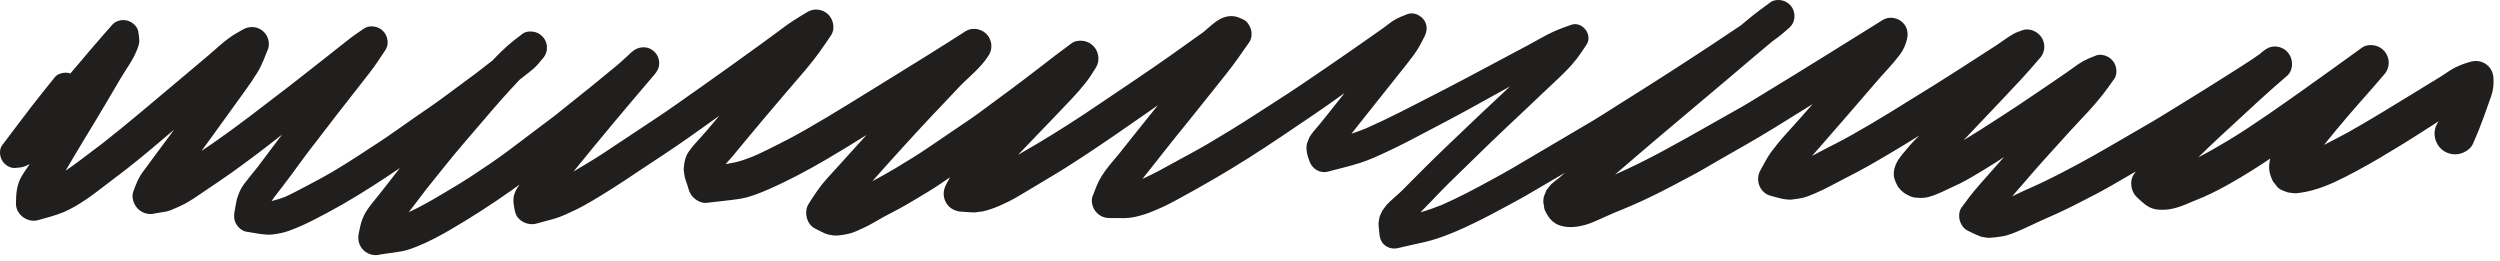 <svg width="354" height="37" viewBox="0 0 354 37" fill="none" xmlns="http://www.w3.org/2000/svg">
<path d="M12.093 28.307C13.071 27.656 14 26.927 14.933 26.216C15.92 25.467 16.908 24.725 17.884 23.964C20.196 22.163 22.428 20.257 24.659 18.356C24.073 19.141 23.488 19.928 22.905 20.716C22.342 21.479 21.778 22.243 21.215 23.005C20.91 23.417 20.605 23.829 20.299 24.241C19.966 24.685 19.693 25.143 19.459 25.648C19.239 26.125 19.066 26.625 18.879 27.117C18.571 27.937 18.935 28.976 19.528 29.567C19.841 29.88 20.21 30.095 20.639 30.215C21.084 30.333 21.53 30.333 21.977 30.215C22.507 30.127 23.035 30.051 23.564 29.951C23.919 29.864 24.26 29.741 24.59 29.583C24.967 29.433 25.337 29.269 25.701 29.088C26.908 28.517 28.012 27.716 29.111 26.967C30.347 26.128 31.59 25.305 32.808 24.441C34.076 23.543 35.319 22.605 36.562 21.675C37.701 20.82 38.822 19.941 39.94 19.056C39.83 19.2 39.72 19.344 39.611 19.489C38.561 20.881 37.512 22.277 36.462 23.671C35.822 24.475 35.157 25.255 34.543 26.081C34.212 26.523 33.944 27.051 33.759 27.569C33.601 27.941 33.493 28.327 33.432 28.727C33.37 29.131 33.298 29.532 33.215 29.932C33.095 30.567 33.115 31.153 33.45 31.728C33.723 32.192 34.282 32.717 34.842 32.799C35.672 32.915 36.5 33.112 37.335 33.183C37.741 33.244 38.149 33.251 38.556 33.2C38.954 33.157 39.348 33.096 39.738 33.013C40.493 32.871 41.22 32.577 41.929 32.292C42.668 31.995 43.388 31.653 44.1 31.297C47.082 29.813 49.961 28.144 52.761 26.343C54.06 25.507 55.356 24.663 56.629 23.788C55.78 24.876 54.928 25.961 54.077 27.051C53.546 27.731 52.988 28.385 52.463 29.071C51.988 29.695 51.582 30.308 51.305 31.048C51.067 31.681 50.953 32.324 50.808 32.984C50.613 33.861 50.796 34.747 51.445 35.399C51.754 35.705 52.12 35.919 52.54 36.037C52.98 36.156 53.42 36.156 53.86 36.037C54.097 35.995 54.334 35.957 54.572 35.923C55.344 35.821 56.113 35.717 56.881 35.584C57.696 35.441 58.463 35.136 59.227 34.827C60.814 34.187 62.31 33.375 63.787 32.516C66.73 30.804 69.576 28.965 72.358 27.003C72.767 26.715 73.173 26.423 73.578 26.127C73.552 26.16 73.527 26.195 73.501 26.229C73.202 26.637 72.931 27.116 72.794 27.609C72.583 28.373 72.766 29.195 72.925 29.947C73.198 31.253 74.717 32.005 75.946 31.661C76.747 31.436 77.555 31.236 78.358 31.011C79.345 30.736 80.285 30.289 81.21 29.856C83.039 29 84.752 27.901 86.464 26.839C87.766 26.029 89.033 25.171 90.308 24.32C92.788 22.664 95.308 21.057 97.735 19.325C99.103 18.349 100.475 17.376 101.844 16.4C101.25 17.101 100.657 17.804 100.063 18.507C99.8 18.817 99.531 19.123 99.25 19.423C98.637 20.073 98.064 20.72 97.542 21.449C96.998 22.207 96.851 23.155 96.811 24.056C96.851 24.459 96.915 24.857 97.004 25.252C97.061 25.424 97.116 25.597 97.172 25.772C97.305 26.111 97.416 26.457 97.51 26.811C97.632 27.251 97.857 27.633 98.181 27.96C98.617 28.397 99.382 28.805 100.025 28.725C101.558 28.528 103.098 28.404 104.629 28.175C106.12 27.952 107.56 27.359 108.932 26.759C111.727 25.535 114.432 24.079 117.064 22.543C118.965 21.433 120.84 20.279 122.705 19.109C122.263 19.592 121.821 20.075 121.381 20.561C120.524 21.512 119.667 22.46 118.807 23.409C118.204 24.075 117.592 24.733 116.993 25.403C116.037 26.471 115.273 27.66 114.504 28.863C113.791 29.984 114.208 31.764 115.424 32.371C115.773 32.544 116.124 32.717 116.472 32.893C116.831 33.085 117.212 33.212 117.613 33.271C118.441 33.46 119.271 33.28 120.084 33.12C120.868 32.965 121.629 32.56 122.348 32.235C123.276 31.812 124.151 31.256 125.044 30.761C125.779 30.356 126.537 29.987 127.273 29.584C128.029 29.175 128.768 28.737 129.505 28.299C130.813 27.523 132.141 26.74 133.392 25.879C133.768 25.62 134.145 25.36 134.52 25.101C134.328 25.44 134.156 25.796 133.971 26.133C133.525 26.939 133.501 27.909 133.971 28.712C134.445 29.524 135.263 29.927 136.177 29.979C136.777 30.012 137.372 30.065 137.972 30.083C138.391 30.035 138.808 29.98 139.224 29.923C139.604 29.833 139.975 29.725 140.343 29.595C141.111 29.349 141.853 28.989 142.583 28.651C143.313 28.309 144.009 27.891 144.704 27.484C146.129 26.644 147.54 25.773 148.967 24.932C150.487 24.035 151.972 23.072 153.451 22.104C156.504 20.103 159.492 18.016 162.489 15.931C162.984 15.587 163.477 15.24 163.968 14.892C163.867 15.017 163.765 15.141 163.664 15.267C162.532 16.66 161.407 18.06 160.292 19.468C159.729 20.177 159.169 20.884 158.607 21.593C157.913 22.467 157.151 23.285 156.495 24.191C156.165 24.649 155.88 25.095 155.62 25.595C155.253 26.292 155.007 27.069 154.709 27.796C154.475 28.367 154.657 29.163 154.955 29.669C155.383 30.403 156.199 30.881 157.052 30.872C157.421 30.871 157.789 30.875 158.159 30.88C158.528 30.884 158.897 30.891 159.267 30.887C160.233 30.875 161.18 30.628 162.093 30.34C162.849 30.103 163.573 29.769 164.301 29.459C165.209 29.071 166.081 28.595 166.949 28.123C170.267 26.32 173.533 24.436 176.725 22.417C179.845 20.444 182.887 18.357 185.944 16.293C187.448 15.277 188.927 14.225 190.399 13.163C190.352 13.22 190.307 13.276 190.261 13.333C189.399 14.408 188.54 15.487 187.689 16.572C187.149 17.259 186.593 17.917 186.024 18.583C185.812 18.84 185.615 19.109 185.437 19.392C185.303 19.689 185.183 19.992 185.073 20.301C184.992 20.633 184.973 20.967 185.024 21.304C185.056 21.832 185.233 22.276 185.397 22.771C185.777 23.9 186.884 24.615 188.077 24.292C189.545 23.896 191.031 23.556 192.483 23.101C193.907 22.657 195.283 22.005 196.628 21.375C198.347 20.569 200.036 19.693 201.708 18.801C203.796 17.691 205.904 16.612 207.972 15.467C209.92 14.391 211.865 13.313 213.812 12.239C213.239 12.777 212.665 13.316 212.092 13.856C210.449 15.401 208.797 16.937 207.172 18.503C205.36 20.245 203.523 21.965 201.747 23.747C200.671 24.828 199.593 25.911 198.515 26.991C197.808 27.7 196.997 28.289 196.325 29.035C196.123 29.285 195.931 29.544 195.748 29.812C195.6 30.097 195.467 30.389 195.351 30.689C195.28 31.013 195.228 31.34 195.195 31.669C195.216 32.153 195.28 32.628 195.324 33.112C195.375 33.683 195.517 34.168 195.935 34.587C196.473 35.127 197.235 35.301 197.967 35.125C199.205 34.825 200.457 34.571 201.699 34.283C202.951 33.993 204.148 33.58 205.339 33.104C207.929 32.072 210.404 30.777 212.857 29.456C213.96 28.861 215.072 28.283 216.153 27.651C217.012 27.148 217.869 26.645 218.725 26.145C219.687 25.581 220.651 25.017 221.613 24.455C221.312 24.717 221.011 24.977 220.705 25.235C220.331 25.517 219.959 25.805 219.611 26.12C219.399 26.379 219.193 26.641 218.989 26.908C218.86 27.207 218.736 27.505 218.623 27.807C218.504 28.247 218.504 28.687 218.623 29.127C218.636 29.479 218.736 29.805 218.925 30.108C219.344 30.948 219.98 31.637 220.899 31.931C222.117 32.319 223.365 32.156 224.575 31.811C225.247 31.617 225.905 31.312 226.545 31.031C227.176 30.755 227.803 30.467 228.433 30.189C230.315 29.433 232.167 28.64 233.989 27.751C235.937 26.8 237.847 25.764 239.763 24.752C240.985 24.107 242.173 23.376 243.373 22.688C246.036 21.168 248.709 19.669 251.319 18.059C253.107 16.953 254.893 15.849 256.673 14.736C256.048 15.444 255.424 16.153 254.799 16.861C254.149 17.595 253.496 18.321 252.833 19.043C252.119 19.823 251.464 20.637 250.829 21.481C250.216 22.295 249.772 23.243 249.268 24.125C248.492 25.483 249.185 27.327 250.735 27.728C251.297 27.875 251.849 28.037 252.417 28.164C252.816 28.239 253.219 28.275 253.624 28.272C254.027 28.223 254.431 28.167 254.832 28.101C255.604 27.988 256.349 27.657 257.059 27.356C257.789 27.044 258.495 26.696 259.197 26.327C260.491 25.643 261.795 24.98 263.087 24.299C264.672 23.464 266.213 22.549 267.755 21.637C269.103 20.841 270.437 20.021 271.767 19.192C271.647 19.315 271.525 19.436 271.403 19.557C270.683 20.272 270.044 21.036 269.396 21.815C268.711 22.64 268.156 23.555 268.156 24.665C268.156 25.269 268.401 25.744 268.656 26.268C268.853 26.676 269.479 27.275 269.876 27.48C269.987 27.537 270.097 27.593 270.208 27.651C270.607 27.883 271.04 28 271.503 28.001C271.997 28.053 272.532 28.032 273.02 27.909C274.035 27.651 274.976 27.185 275.919 26.735C276.451 26.477 276.993 26.244 277.525 25.985C278.108 25.7 278.672 25.375 279.236 25.052C280.368 24.408 281.464 23.701 282.573 23.016C282.983 22.764 283.38 22.492 283.777 22.22C283.488 22.548 283.2 22.876 282.911 23.203C282.455 23.717 282.001 24.232 281.545 24.743C280.871 25.5 280.191 26.256 279.544 27.04C278.913 27.8 278.337 28.611 277.744 29.404C277.385 29.885 277.352 30.673 277.505 31.228C277.656 31.773 278.061 32.393 278.595 32.641C278.896 32.776 279.193 32.923 279.484 33.08C279.821 33.224 280.161 33.367 280.5 33.509C280.863 33.588 281.224 33.644 281.592 33.683C282.192 33.657 282.775 33.576 283.371 33.493C284.361 33.357 285.337 32.917 286.245 32.519C287.201 32.101 288.14 31.645 289.088 31.208C289.861 30.851 290.651 30.524 291.424 30.169C292.411 29.719 293.379 29.229 294.345 28.739C295.905 27.945 297.481 27.144 298.997 26.268C300.14 25.607 301.283 24.944 302.425 24.283C302.333 24.42 302.24 24.556 302.147 24.691C301.496 25.637 301.743 27.136 302.561 27.899C303.288 28.577 303.969 29.297 304.965 29.572C305.481 29.715 306.091 29.719 306.623 29.691C307.389 29.649 308.129 29.44 308.849 29.195C309.364 29.017 309.864 28.787 310.365 28.576C310.929 28.339 311.5 28.123 312.06 27.877C313.376 27.296 314.641 26.632 315.891 25.923C317.799 24.841 319.651 23.673 321.467 22.452C321.363 22.84 321.312 23.225 321.3 23.64C321.289 24.072 321.417 24.613 321.565 25.024C321.656 25.237 321.747 25.452 321.837 25.665C322.029 25.92 322.227 26.173 322.429 26.423C322.803 26.887 323.441 27.047 323.971 27.248C324.208 27.28 324.447 27.313 324.685 27.345C325 27.387 325.315 27.375 325.625 27.308C326.232 27.235 326.792 27.116 327.381 26.959C329.579 26.371 331.588 25.328 333.584 24.269C335.88 23.049 338.092 21.707 340.309 20.352C341.875 19.396 343.407 18.384 344.956 17.4C345.076 17.323 345.196 17.245 345.316 17.169C345.253 17.272 345.191 17.375 345.128 17.477C344.307 18.833 344.821 20.664 346.171 21.455C346.843 21.847 347.659 21.953 348.411 21.747C349.072 21.565 349.855 21.064 350.147 20.412C350.715 19.145 351.237 17.859 351.705 16.553C351.916 15.965 352.124 15.379 352.332 14.791C352.455 14.44 352.579 14.093 352.705 13.745C353.025 12.885 353.124 12.039 353.081 11.127C353.051 10.453 352.835 9.844 352.349 9.363C351.715 8.725 350.789 8.495 349.924 8.72C349.12 8.931 348.384 9.2 347.64 9.568C346.981 9.895 346.375 10.36 345.753 10.752C345.149 11.133 344.535 11.5 343.925 11.873C342.943 12.476 341.963 13.076 340.98 13.677C339.671 14.475 338.367 15.28 337.051 16.068C335.559 16.96 334.072 17.857 332.552 18.699C331.811 19.109 331.053 19.491 330.304 19.887C329.897 20.101 329.489 20.313 329.08 20.519C330.184 19.149 331.309 17.795 332.451 16.456C334.12 14.503 335.857 12.612 337.512 10.647C337.82 10.335 338.033 9.967 338.152 9.545C338.329 8.9 338.239 8.197 337.901 7.621C337.573 7.064 337.033 6.647 336.408 6.476C335.815 6.311 335.007 6.353 334.485 6.727C331.759 8.68 329.055 10.668 326.308 12.599C324.669 13.752 323.04 14.923 321.385 16.051C319.381 17.42 317.381 18.784 315.296 20.02C313.968 20.809 312.636 21.584 311.264 22.287C311.744 21.823 312.224 21.36 312.703 20.897C313.753 19.881 314.835 18.903 315.907 17.913C318.392 15.621 320.857 13.299 323.425 11.1C323.567 10.983 323.705 10.865 323.841 10.744C324.84 9.867 324.735 8.193 323.841 7.299C323.388 6.844 322.763 6.584 322.12 6.584C321.427 6.584 320.911 6.869 320.397 7.299C320.247 7.424 320.097 7.549 319.948 7.675C318.615 8.629 317.205 9.487 315.828 10.375C314.72 11.089 313.596 11.781 312.48 12.483C310.14 13.951 307.78 15.384 305.428 16.831C304.736 17.255 304.027 17.653 303.325 18.059C301.647 19.032 299.967 20.007 298.287 20.983C296.927 21.772 295.556 22.536 294.171 23.285C292.453 24.212 290.719 25.107 288.956 25.944C288.185 26.311 287.403 26.644 286.625 26.993C286.049 27.252 285.485 27.531 284.919 27.805C285.604 27.007 286.3 26.215 286.988 25.419C287.791 24.488 288.592 23.563 289.415 22.652C290.593 21.352 291.768 20.055 292.943 18.756C293.845 17.759 294.777 16.791 295.691 15.804C296.393 15.043 297.068 14.26 297.711 13.447C298.291 12.715 298.82 11.944 299.369 11.185C299.831 10.547 299.747 9.545 299.369 8.896C299.165 8.557 298.895 8.285 298.555 8.083C298.073 7.801 297.347 7.645 296.808 7.856C296.428 7.996 296.055 8.147 295.684 8.309C295.163 8.541 294.72 8.796 294.248 9.113C293.727 9.464 293.231 9.855 292.712 10.211C291.832 10.811 290.951 11.413 290.069 12.016C288.692 12.959 287.304 13.884 285.923 14.819C284.301 15.912 282.637 16.949 280.996 18.015C280.124 18.58 279.241 19.123 278.351 19.663C278.252 19.724 278.152 19.784 278.053 19.844C279.057 18.773 280.071 17.712 281.083 16.651C282.077 15.605 283.072 14.561 284.059 13.508C284.799 12.719 285.541 11.928 286.281 11.137C287.137 10.227 287.947 9.272 288.763 8.323C289.064 8.02 289.271 7.665 289.385 7.253C289.559 6.628 289.469 5.948 289.143 5.387C288.624 4.501 287.419 3.912 286.405 4.273C285.996 4.421 285.513 4.572 285.139 4.784C284.476 5.16 283.863 5.589 283.244 6.033C282.819 6.339 282.373 6.615 281.935 6.897C281.019 7.488 280.108 8.083 279.191 8.667C277.467 9.764 275.76 10.887 274.023 11.961C271.848 13.305 269.68 14.652 267.508 15.995C265.808 17.048 264.079 18.048 262.344 19.035C261.005 19.796 259.637 20.491 258.267 21.188C257.699 21.477 257.14 21.783 256.579 22.08C256.937 21.676 257.297 21.272 257.652 20.864C258.241 20.189 258.829 19.513 259.419 18.836C260.236 17.897 261.053 16.961 261.867 16.021C263.088 14.607 264.309 13.193 265.529 11.779C266.088 11.133 266.648 10.493 267.228 9.871C267.868 9.185 268.452 8.475 269.023 7.736C269.535 7.068 269.857 6.309 270.044 5.495C270.237 4.668 270.053 3.816 269.44 3.204C268.707 2.472 267.481 2.277 266.585 2.836C260.953 6.348 255.327 9.867 249.652 13.309C248.661 13.909 247.683 14.537 246.675 15.107C245.133 15.977 243.593 16.849 242.052 17.719C237.676 20.193 233.3 22.7 228.688 24.717C229.427 24.08 230.171 23.448 230.908 22.809C233.003 20.993 235.131 19.209 237.249 17.421C239.787 15.284 242.32 13.147 244.857 11.012C246.088 9.977 247.309 8.931 248.537 7.892C249.339 7.211 250.143 6.535 250.952 5.865C250.969 5.853 250.988 5.841 251.005 5.829C251.869 5.231 252.667 4.557 253.443 3.852C254.185 3.173 254.288 1.964 253.793 1.12C253.499 0.616 253.011 0.239 252.447 0.084C252.253 0.031 252.032 6.22231e-06 251.807 6.22231e-06C251.411 6.22231e-06 251.001 0.092 250.708 0.311C249.703 1.063 248.669 1.792 247.704 2.595C247.301 2.929 246.899 3.264 246.496 3.599C245.277 4.424 244.043 5.229 242.824 6.048C241.364 7.028 239.879 7.976 238.407 8.94C235.173 11.052 231.9 13.1 228.632 15.16C227.577 15.824 226.533 16.513 225.456 17.148C223.623 18.229 221.788 19.309 219.956 20.391C218.004 21.541 216.051 22.692 214.099 23.844C213.164 24.393 212.208 24.904 211.259 25.427C208.907 26.721 206.541 27.98 204.08 29.048C203.111 29.437 202.139 29.775 201.139 30.06C201.193 30.005 201.249 29.949 201.303 29.893C201.705 29.48 202.108 29.068 202.511 28.655C203.399 27.743 204.265 26.808 205.173 25.919C207.033 24.099 208.901 22.289 210.765 20.473C212.496 18.792 214.267 17.155 216.019 15.495C216.764 14.788 217.512 14.083 218.253 13.373C219.424 12.251 220.631 11.172 221.772 10.019C222.313 9.473 222.824 8.896 223.292 8.288C223.783 7.649 224.212 6.976 224.659 6.307C225.567 4.939 224.064 2.975 222.505 3.507C221.335 3.907 220.208 4.336 219.104 4.901C218.292 5.315 217.513 5.791 216.709 6.219C215.479 6.876 214.245 7.531 213.013 8.187C211.207 9.149 209.399 10.112 207.592 11.072C205.973 11.933 204.343 12.771 202.711 13.607C199.649 15.176 196.6 16.781 193.449 18.164C192.761 18.444 192.071 18.705 191.368 18.936C191.56 18.691 191.751 18.447 191.941 18.201C192.796 17.104 193.672 16.023 194.536 14.936C195.407 13.84 196.281 12.745 197.152 11.651C197.703 10.957 198.253 10.263 198.805 9.572C199.283 8.979 199.744 8.376 200.199 7.767C200.815 6.94 201.268 6.045 201.729 5.124C202.073 4.429 202.135 3.663 201.729 2.971C201.277 2.199 200.204 1.659 199.319 1.988C198.639 2.241 197.991 2.508 197.369 2.88C196.872 3.18 196.421 3.577 195.949 3.911C195.375 4.319 194.799 4.721 194.224 5.127C193.18 5.863 192.131 6.592 191.083 7.323C188.863 8.871 186.621 10.387 184.383 11.907C182.149 13.428 179.847 14.86 177.581 16.335C175.433 17.731 173.239 19.065 171.033 20.367C169.579 21.221 168.088 22.009 166.609 22.817C165.091 23.648 163.589 24.501 162.013 25.221C161.932 25.255 161.849 25.288 161.768 25.32C162.088 24.928 162.407 24.536 162.719 24.139C163.483 23.171 164.245 22.2 165.011 21.232C166.169 19.757 167.359 18.309 168.533 16.851C169.523 15.628 170.503 14.4 171.481 13.169C172.245 12.209 173.012 11.247 173.777 10.284C174.884 8.895 175.881 7.427 176.9 5.969C177.248 5.476 177.292 4.728 177.137 4.164C176.988 3.629 176.585 3.003 176.059 2.764C175.701 2.6 175.353 2.432 174.968 2.348C174.225 2.183 173.467 2.332 172.799 2.684C171.901 3.156 171.197 3.88 170.428 4.524C167.239 6.823 164.028 9.091 160.769 11.287C158.791 12.621 156.811 13.952 154.835 15.288C152.273 17.017 149.657 18.681 147.007 20.268C146.061 20.832 145.101 21.373 144.152 21.929C144.685 21.372 145.22 20.815 145.755 20.257C146.985 18.976 148.217 17.695 149.447 16.415C150.224 15.605 150.995 14.795 151.767 13.98C152.456 13.251 153.112 12.492 153.737 11.707C154.284 11.017 154.733 10.283 155.197 9.537C155.792 8.583 155.585 7.279 154.805 6.5C154.495 6.188 154.124 5.973 153.701 5.855C153.107 5.691 152.287 5.731 151.768 6.105C150.165 7.273 148.601 8.484 147.037 9.699C145.64 10.765 144.248 11.841 142.829 12.884C141.664 13.741 140.5 14.601 139.335 15.459C138.788 15.863 138.248 16.279 137.687 16.66C135.572 18.095 133.455 19.531 131.34 20.967C129.883 21.956 128.375 22.873 126.867 23.781C125.767 24.443 124.651 25.068 123.515 25.664C124.215 24.879 124.913 24.095 125.615 23.309C127.012 21.74 128.443 20.201 129.857 18.649C131.08 17.307 132.337 15.997 133.583 14.677C134.292 13.928 135 13.177 135.708 12.428C137.175 10.873 138.929 9.603 140.052 7.749C140.616 6.816 140.435 5.565 139.669 4.8C138.923 4.053 137.635 3.831 136.723 4.421C133.093 6.763 129.417 9.029 125.739 11.296C123.889 12.437 122.04 13.576 120.191 14.72C118.12 15.999 116.024 17.251 113.912 18.461C112.767 19.117 111.597 19.728 110.42 20.325C109.199 20.947 107.977 21.559 106.723 22.112C106.196 22.321 105.667 22.516 105.127 22.699C104.428 22.935 103.713 23.081 102.988 23.196C102.912 23.204 102.836 23.212 102.76 23.22C103.118 22.827 103.478 22.433 103.817 22.024C104.374 21.349 104.93 20.676 105.489 20.001C106.256 19.072 107.023 18.145 107.805 17.227C108.886 15.951 109.968 14.673 111.051 13.4C112.045 12.227 113.064 11.073 114.056 9.899C114.735 9.097 115.38 8.265 116.007 7.421C116.592 6.636 117.117 5.807 117.672 5.001C118.285 4.111 118.021 2.789 117.292 2.06C116.531 1.299 115.285 1.119 114.353 1.683C113.683 2.087 113.009 2.487 112.351 2.912C111.512 3.455 110.716 4.061 109.916 4.657C109.251 5.152 108.586 5.644 107.913 6.128C106.391 7.225 104.866 8.323 103.343 9.419C100.929 11.155 98.494 12.857 96.067 14.575C93.915 16.097 91.705 17.536 89.507 18.995C88.1 19.927 86.695 20.86 85.289 21.793C84.525 22.299 83.736 22.765 82.956 23.243C82.381 23.599 81.802 23.945 81.217 24.281C84.969 19.647 88.801 15.077 92.681 10.549C93.084 10.077 93.343 9.583 93.343 8.947C93.343 8.348 93.105 7.767 92.681 7.344C91.777 6.441 90.389 6.515 89.477 7.344C88.728 8.027 87.999 8.739 87.215 9.38C86.769 9.745 86.326 10.109 85.881 10.473C85.126 11.092 84.377 11.719 83.616 12.327C81.918 13.687 80.22 15.048 78.523 16.405C76.369 18.027 74.218 19.649 72.065 21.271C70.343 22.568 68.547 23.767 66.746 24.951C65.327 25.883 63.865 26.741 62.405 27.605C60.926 28.479 59.442 29.328 57.884 30.044C58.739 28.935 59.585 27.819 60.434 26.703C62.215 24.487 63.976 22.255 65.83 20.096C67.216 18.483 68.602 16.867 69.99 15.252C70.693 14.433 71.418 13.631 72.143 12.829C72.609 12.312 73.084 11.803 73.566 11.3C73.736 11.165 73.906 11.032 74.077 10.899C74.559 10.524 75.039 10.148 75.508 9.755C75.994 9.344 76.38 8.856 76.78 8.367C77.063 8.08 77.259 7.743 77.368 7.357C77.531 6.767 77.446 6.123 77.137 5.595C76.838 5.081 76.342 4.7 75.771 4.544C75.243 4.397 74.463 4.421 74.007 4.772C73.576 5.105 73.138 5.433 72.707 5.771C72.103 6.244 71.549 6.755 70.994 7.288C70.564 7.704 70.145 8.132 69.732 8.568C68.958 9.169 68.184 9.772 67.41 10.373C65.807 11.557 64.202 12.743 62.6 13.927C61.308 14.88 59.968 15.771 58.652 16.685C56.971 17.857 55.31 19.06 53.598 20.184C51.459 21.588 49.326 22.992 47.126 24.299C46.045 24.943 44.934 25.531 43.821 26.116C42.681 26.715 41.555 27.332 40.382 27.868C39.747 28.112 39.115 28.316 38.457 28.469C38.56 28.309 38.666 28.152 38.779 27.993C39.68 26.84 40.569 25.684 41.438 24.504C42.134 23.556 42.816 22.592 43.532 21.657C44.938 19.832 46.342 18.003 47.748 16.176C48.735 14.909 49.727 13.647 50.716 12.379C51.244 11.705 51.771 11.029 52.298 10.355C53.122 9.301 53.843 8.184 54.582 7.071C55.131 6.248 54.91 5.06 54.238 4.387C53.57 3.72 52.367 3.485 51.551 4.039C50.812 4.545 50.065 5.037 49.36 5.595C48.936 5.929 48.512 6.263 48.088 6.599C47.365 7.171 46.644 7.745 45.917 8.313C44.304 9.579 42.689 10.844 41.075 12.111C39.133 13.592 37.194 15.076 35.254 16.56C33.633 17.799 31.976 18.992 30.309 20.165C29.723 20.579 29.129 20.977 28.533 21.373C29.032 20.689 29.533 20.005 30.032 19.32C31.002 17.984 31.968 16.643 32.934 15.304C33.517 14.499 34.095 13.689 34.678 12.884C35.303 12.024 35.901 11.152 36.459 10.247C37.111 9.189 37.518 8.007 37.984 6.864C38.099 6.437 38.099 6.012 37.984 5.585C37.869 5.179 37.665 4.824 37.366 4.523C36.59 3.748 35.401 3.621 34.451 4.148C33.723 4.551 33.021 4.949 32.347 5.445C31.526 6.053 30.769 6.74 30.004 7.416C29.403 7.948 28.778 8.456 28.165 8.975C27.155 9.824 26.146 10.679 25.136 11.525C21.603 14.485 18.098 17.488 14.475 20.333C13.322 21.216 12.158 22.084 10.996 22.953C10.438 23.372 9.869 23.779 9.288 24.161C9.762 23.359 10.238 22.556 10.713 21.755C11.659 20.157 12.634 18.576 13.592 16.989C14.488 15.509 15.36 14.013 16.239 12.524C16.73 11.699 17.207 10.863 17.726 10.055C18.314 9.139 18.911 8.269 19.317 7.253C19.509 6.775 19.744 6.237 19.724 5.707C19.706 5.28 19.646 4.867 19.574 4.447C19.445 3.717 18.727 3.107 18.045 2.92C17.326 2.721 16.428 2.909 15.918 3.483C13.892 5.755 11.933 8.083 9.964 10.404C9.746 10.329 9.516 10.291 9.283 10.291C8.772 10.291 8.111 10.499 7.777 10.915C6.623 12.353 5.465 13.784 4.34 15.244C2.98 17.012 1.645 18.797 0.3 20.575C-0.146 21.164 -0.052 22.129 0.3 22.729C0.654 23.333 1.41 23.845 2.14 23.783C2.465 23.764 2.787 23.725 3.108 23.673C3.517 23.575 3.855 23.431 4.204 23.231C3.78 23.879 3.317 24.493 2.947 25.177C2.664 25.701 2.507 26.256 2.397 26.835C2.277 27.471 2.284 28.119 2.26 28.761C2.2 30.372 3.9 31.609 5.416 31.165C6.631 30.809 7.855 30.531 9.022 30.031C10.111 29.564 11.107 28.964 12.093 28.307Z" fill="#211E1E"/>
</svg>
